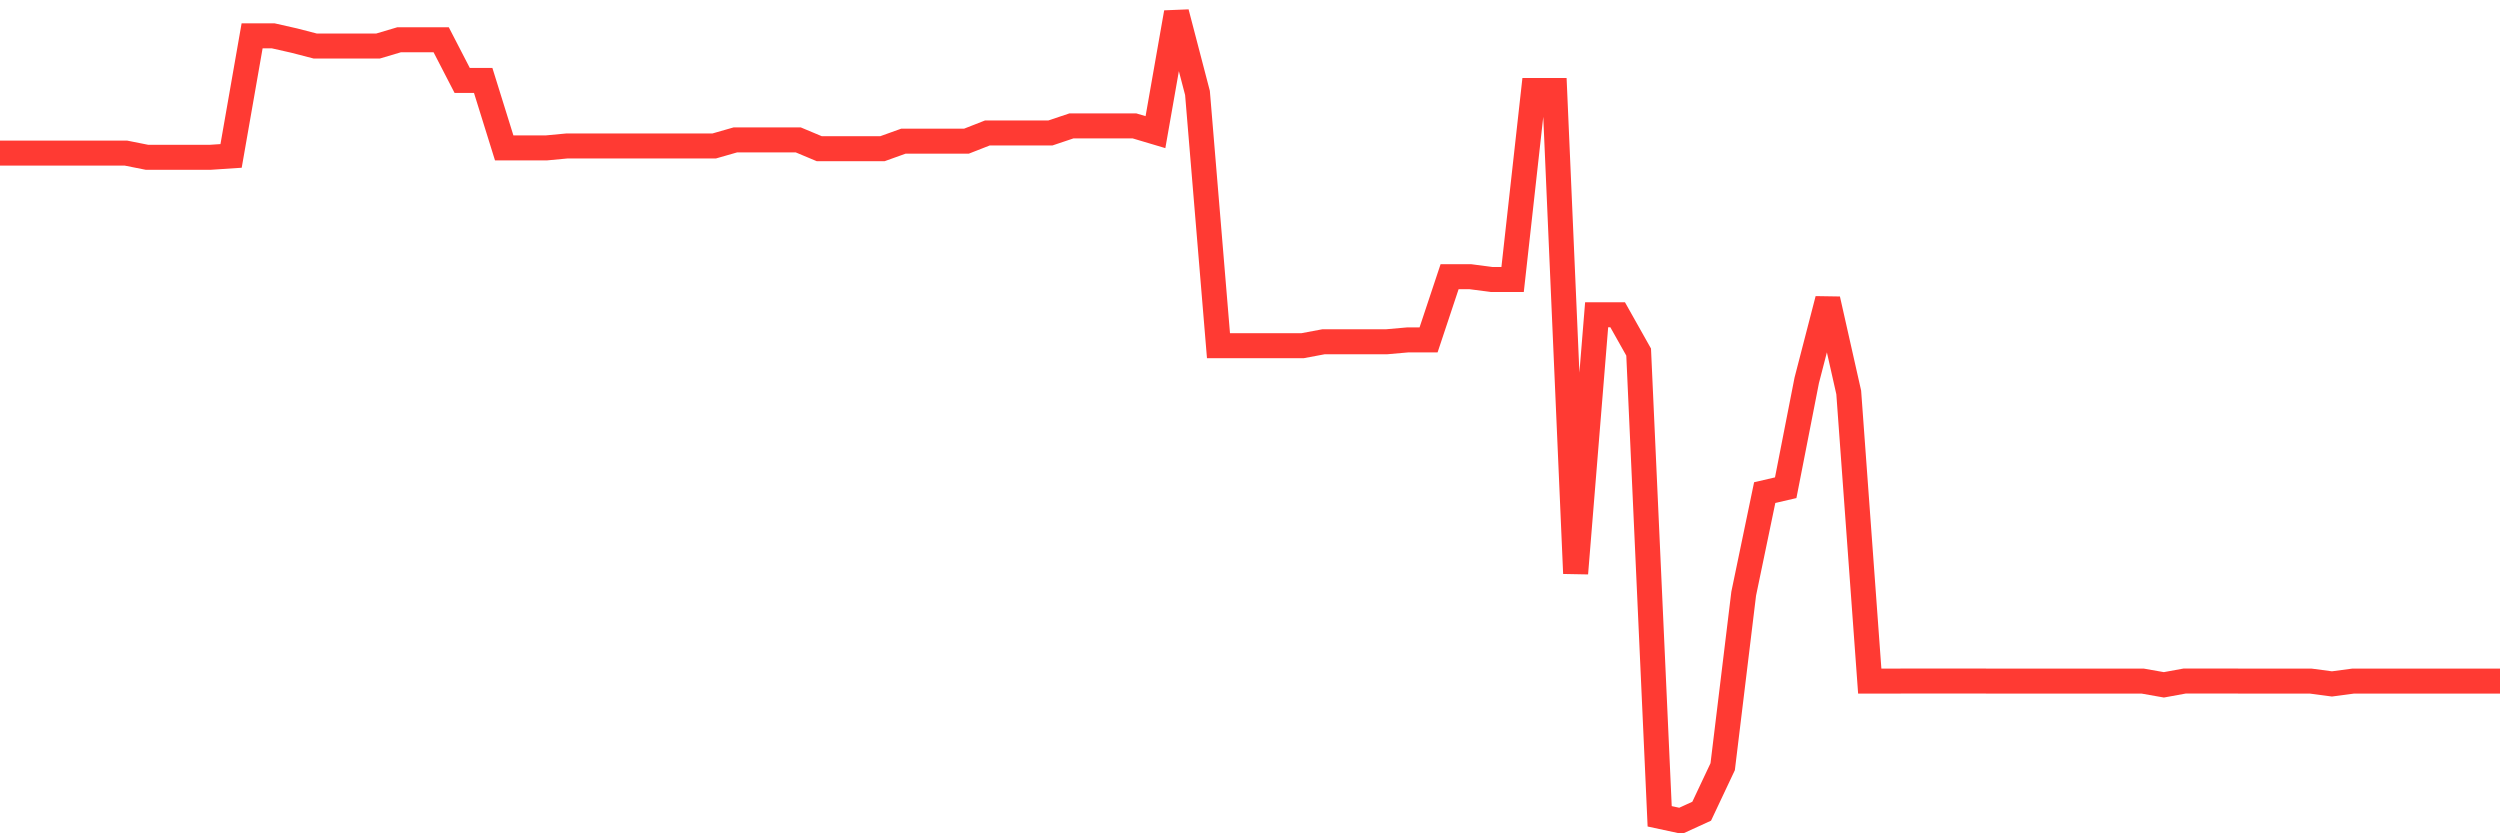 <svg
  xmlns="http://www.w3.org/2000/svg"
  xmlns:xlink="http://www.w3.org/1999/xlink"
  width="120"
  height="40"
  viewBox="0 0 120 40"
  preserveAspectRatio="none"
>
  <polyline
    points="0,7.35 1.008,7.35 2.017,7.35 3.025,7.35 4.034,7.35 5.042,7.35 6.05,7.35 7.059,7.551 8.067,7.551 9.076,7.551 10.084,7.551 11.092,7.484 12.101,1.719 13.109,1.719 14.118,1.947 15.126,2.208 16.134,2.208 17.143,2.208 18.151,2.208 19.16,1.908 20.168,1.908 21.176,1.908 22.185,3.861 23.193,3.861 24.202,7.1 25.21,7.1 26.218,7.1 27.227,7.005 28.235,7.005 29.244,7.005 30.252,7.005 31.261,7.005 32.269,7.005 33.277,7.005 34.286,7.005 35.294,6.716 36.303,6.716 37.311,6.716 38.319,6.716 39.328,7.139 40.336,7.139 41.345,7.139 42.353,7.139 43.361,6.777 44.37,6.777 45.378,6.777 46.387,6.777 47.395,6.382 48.403,6.382 49.412,6.382 50.42,6.382 51.429,6.043 52.437,6.043 53.445,6.043 54.454,6.043 55.462,6.343 56.471,0.6 57.479,4.462 58.487,16.594 59.496,16.594 60.504,16.594 61.513,16.594 62.521,16.594 63.529,16.405 64.538,16.405 65.546,16.405 66.555,16.405 67.563,16.316 68.571,16.316 69.58,13.283 70.588,13.283 71.597,13.416 72.605,13.416 73.613,4.345 74.622,4.345 75.63,27.524 76.639,15.108 77.647,15.108 78.655,16.9 79.664,39.183 80.672,39.4 81.681,38.938 82.689,36.801 83.697,28.498 84.706,23.645 85.714,23.411 86.723,18.258 87.731,14.363 88.739,18.837 89.748,32.694 90.756,32.694 91.765,32.688 92.773,32.688 93.782,32.688 94.79,32.688 95.798,32.694 96.807,32.694 97.815,32.694 98.824,32.694 99.832,32.694 100.84,32.694 101.849,32.694 102.857,32.694 103.866,32.872 104.874,32.688 105.882,32.688 106.891,32.688 107.899,32.694 108.908,32.694 109.916,32.694 110.924,32.694 111.933,32.828 112.941,32.694 113.95,32.694 114.958,32.694 115.966,32.694 116.975,32.694 117.983,32.694 118.992,32.694 120,32.694"
    fill="none"
    stroke="#ff3a33"
    stroke-width="1.2"
  >
  </polyline>
</svg>